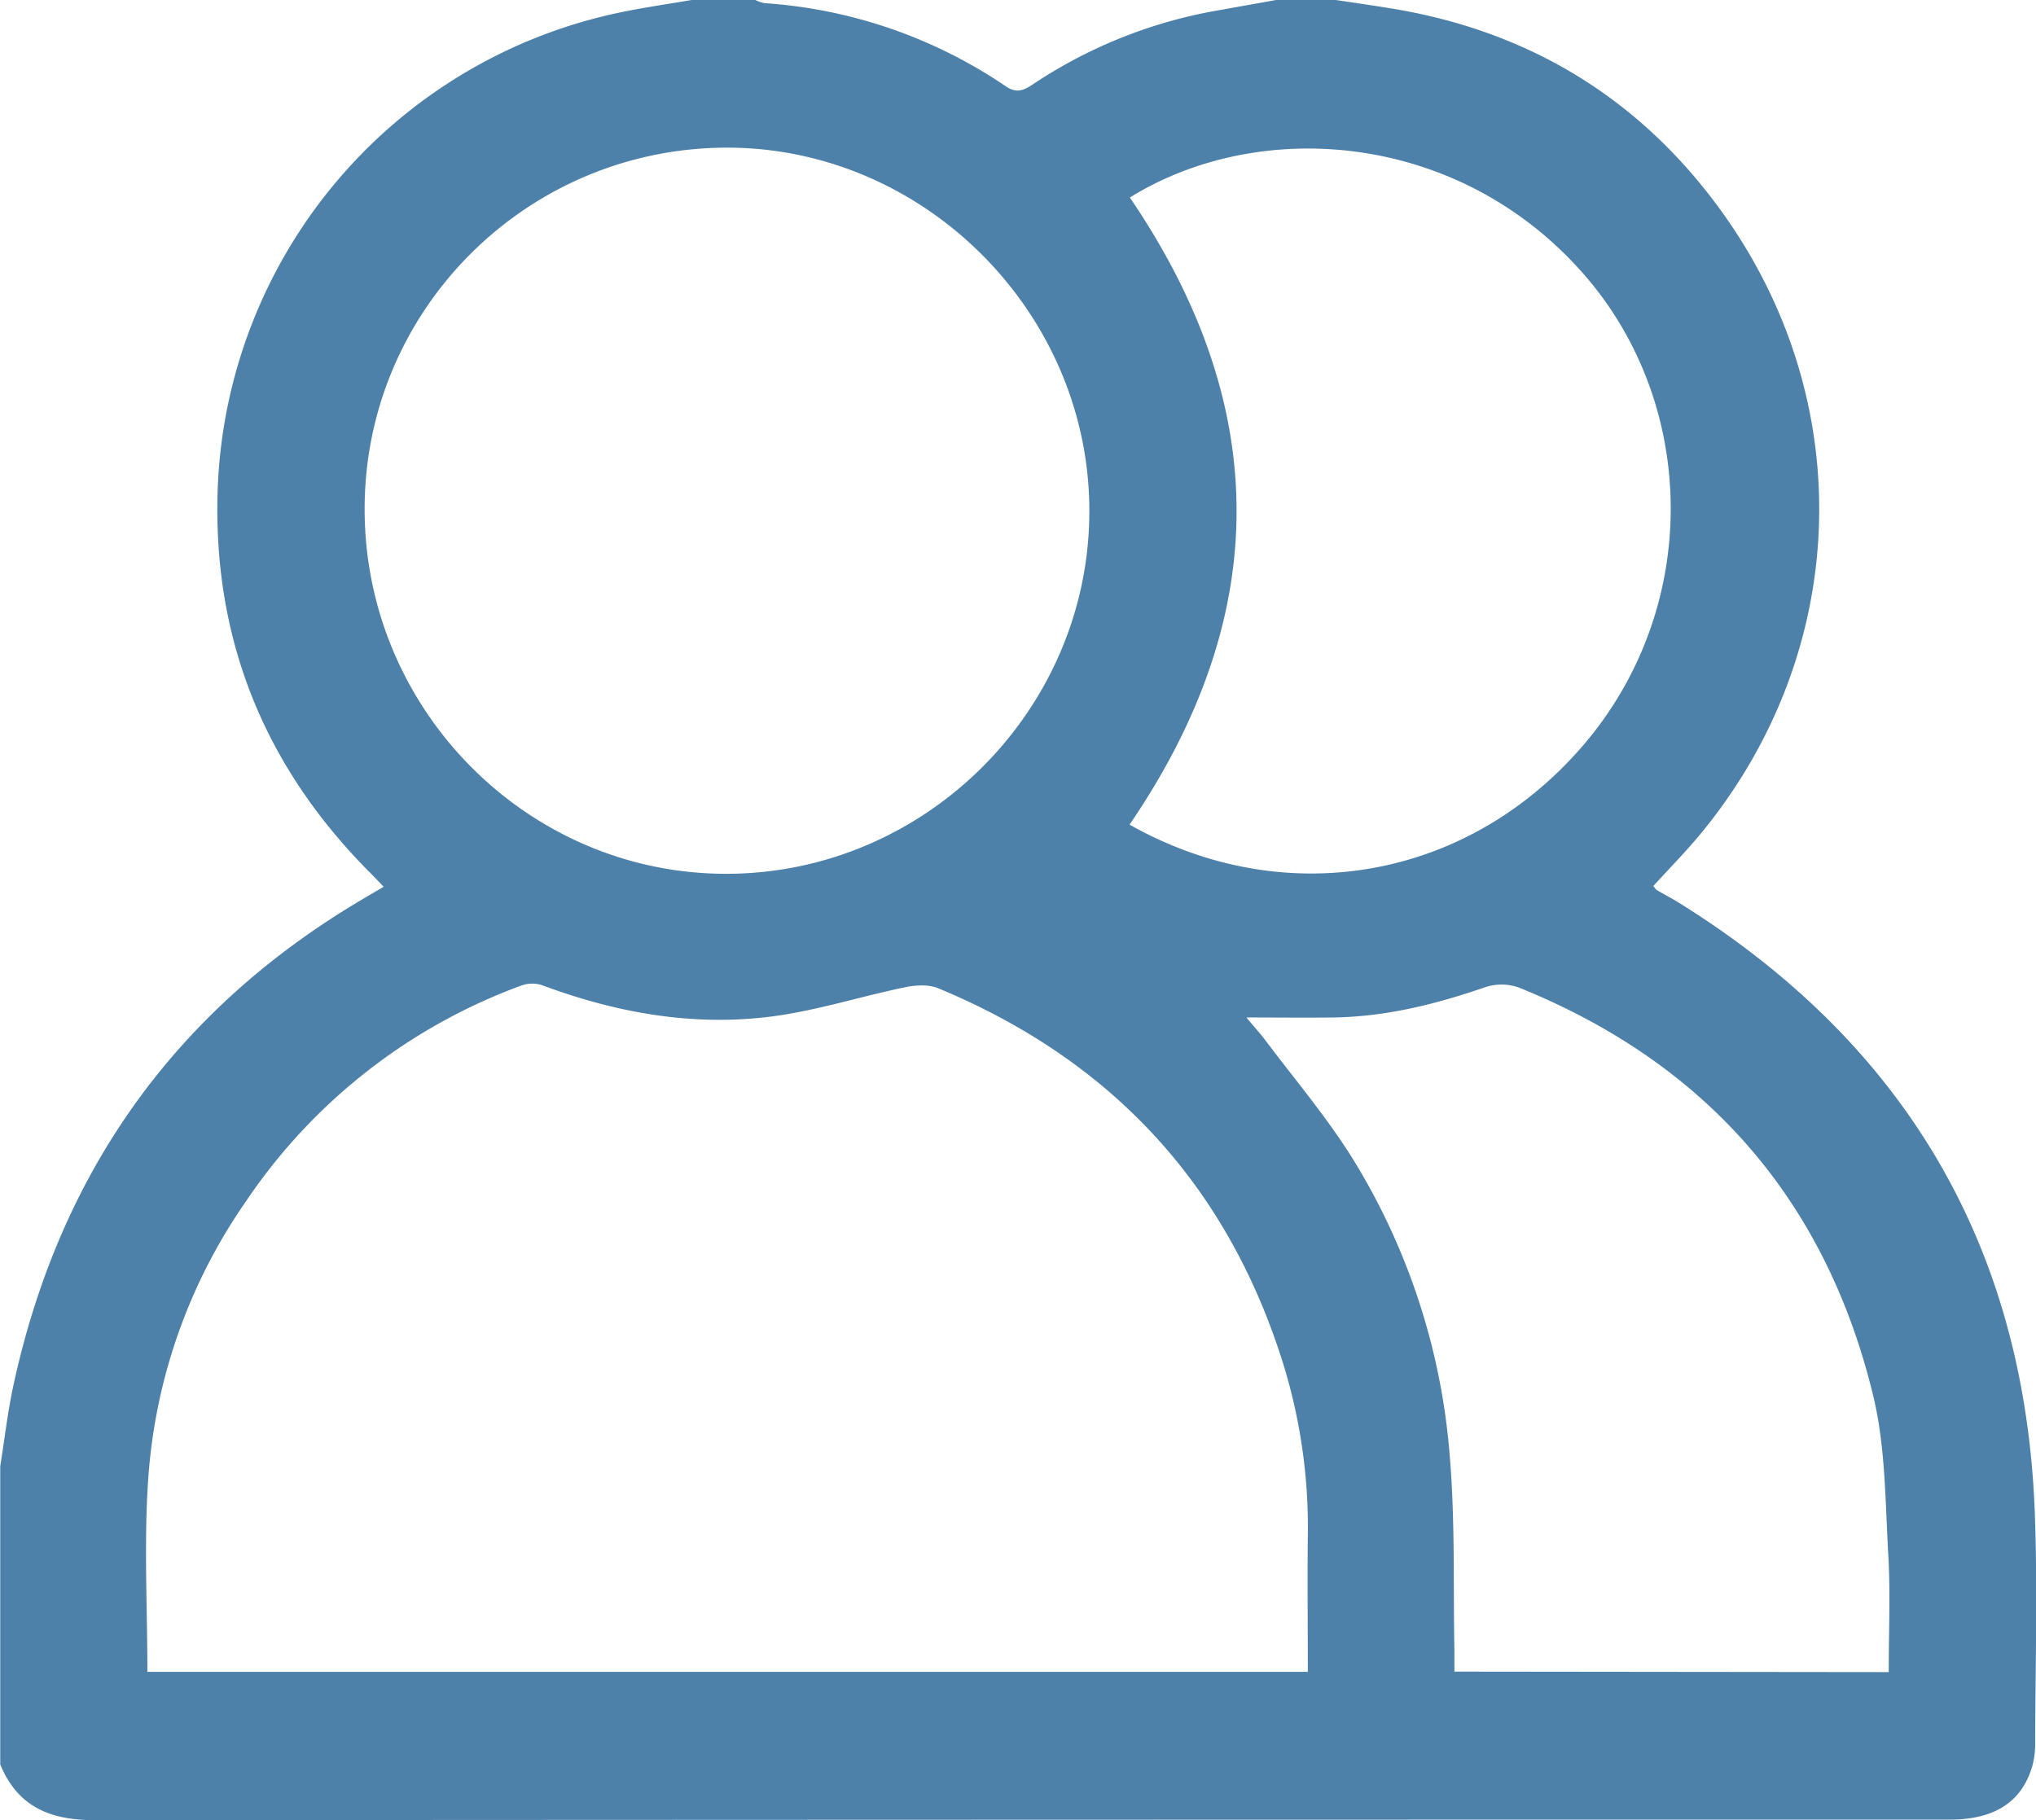 <svg xmlns="http://www.w3.org/2000/svg" viewBox="0 0 511.23 457.04"><defs><style>.cls-1{fill:#4e81aa;}</style></defs><title>Recurso 8</title><g id="Capa_2" data-name="Capa 2"><g id="Capa_1-2" data-name="Capa 1"><path class="cls-1" d="M173.66,0h16a9.23,9.23,0,0,0,2.28.79,122.24,122.24,0,0,1,60.68,20.93c2.63,1.76,4.39,1,6.66-.5A120.83,120.83,0,0,1,304.41,2.86l16-2.86h15c4.39.66,8.79,1.28,13.18,2,35.05,5.54,63.3,22.67,83.88,51.36,34.46,48,32,110.63-5.43,156-3.76,4.56-7.94,8.78-11.89,13.14.42.49.58.81.84,1,1.86,1.09,3.78,2.08,5.61,3.22,56.7,35.28,86.8,86.21,89.32,153,.73,19.25.15,38.56.1,57.84a21.4,21.4,0,0,1-.7,5.87c-2.59,9.05-9.48,13.51-20.69,13.51q-232.93,0-465.88.14c-11.19,0-19.32-3.36-23.69-14V368.2c1.1-6.84,1.88-13.75,3.35-20.5C15,294.41,44,253.54,91.11,225.76l5.22-3.07c-1.6-1.68-2.72-2.88-3.87-4C66.07,192,53.26,159.9,54.68,122.4A127,127,0,0,1,156.07,3.05C161.89,1.85,167.79,1,173.66,0ZM328.39,419.84c0-11.74-.13-23,0-34.31a138.68,138.68,0,0,0-6.68-44.62c-14.24-44.2-43.31-75-86.14-92.74-2.42-1-5.68-.8-8.37-.24-11.15,2.31-22.12,5.86-33.37,7.32-19.77,2.56-39-.88-57.64-7.82a7.91,7.91,0,0,0-5.11,0A142.37,142.37,0,0,0,61.68,301.8a138.51,138.51,0,0,0-24.46,69.57c-1.11,16-.21,32.13-.21,48.47ZM273.53,128.29c0-49.95-41.72-91.52-91.49-91.21C132,37.39,91.51,78,91.56,127.88c0,50.44,41.05,91.68,91,91.55S273.56,178.14,273.53,128.29Zm10.1,78.79c38.58,21.78,84.47,14.2,113.74-19.73,29.88-34.62,29.13-85.81.08-118.75-31.28-35.48-81-39.29-113.75-19Q337.33,128.39,283.63,207.08ZM474.25,419.9c0-10.16.45-19.82-.11-29.41-.77-13.37-.67-27.09-3.79-40-11.91-49.17-41.85-83.43-88.85-102.45a13,13,0,0,0-8.4-.19c-12.45,4.3-25.08,7.48-38.33,7.66-7,.09-14,0-21.8,0,1.73,2.08,3,3.51,4.21,5,7.64,10.22,16,20,22.69,30.81a166.54,166.54,0,0,1,24.13,74c1.41,16.34.87,32.86,1.2,49.3,0,1.73,0,3.47,0,5.16Z"/></g></g></svg>